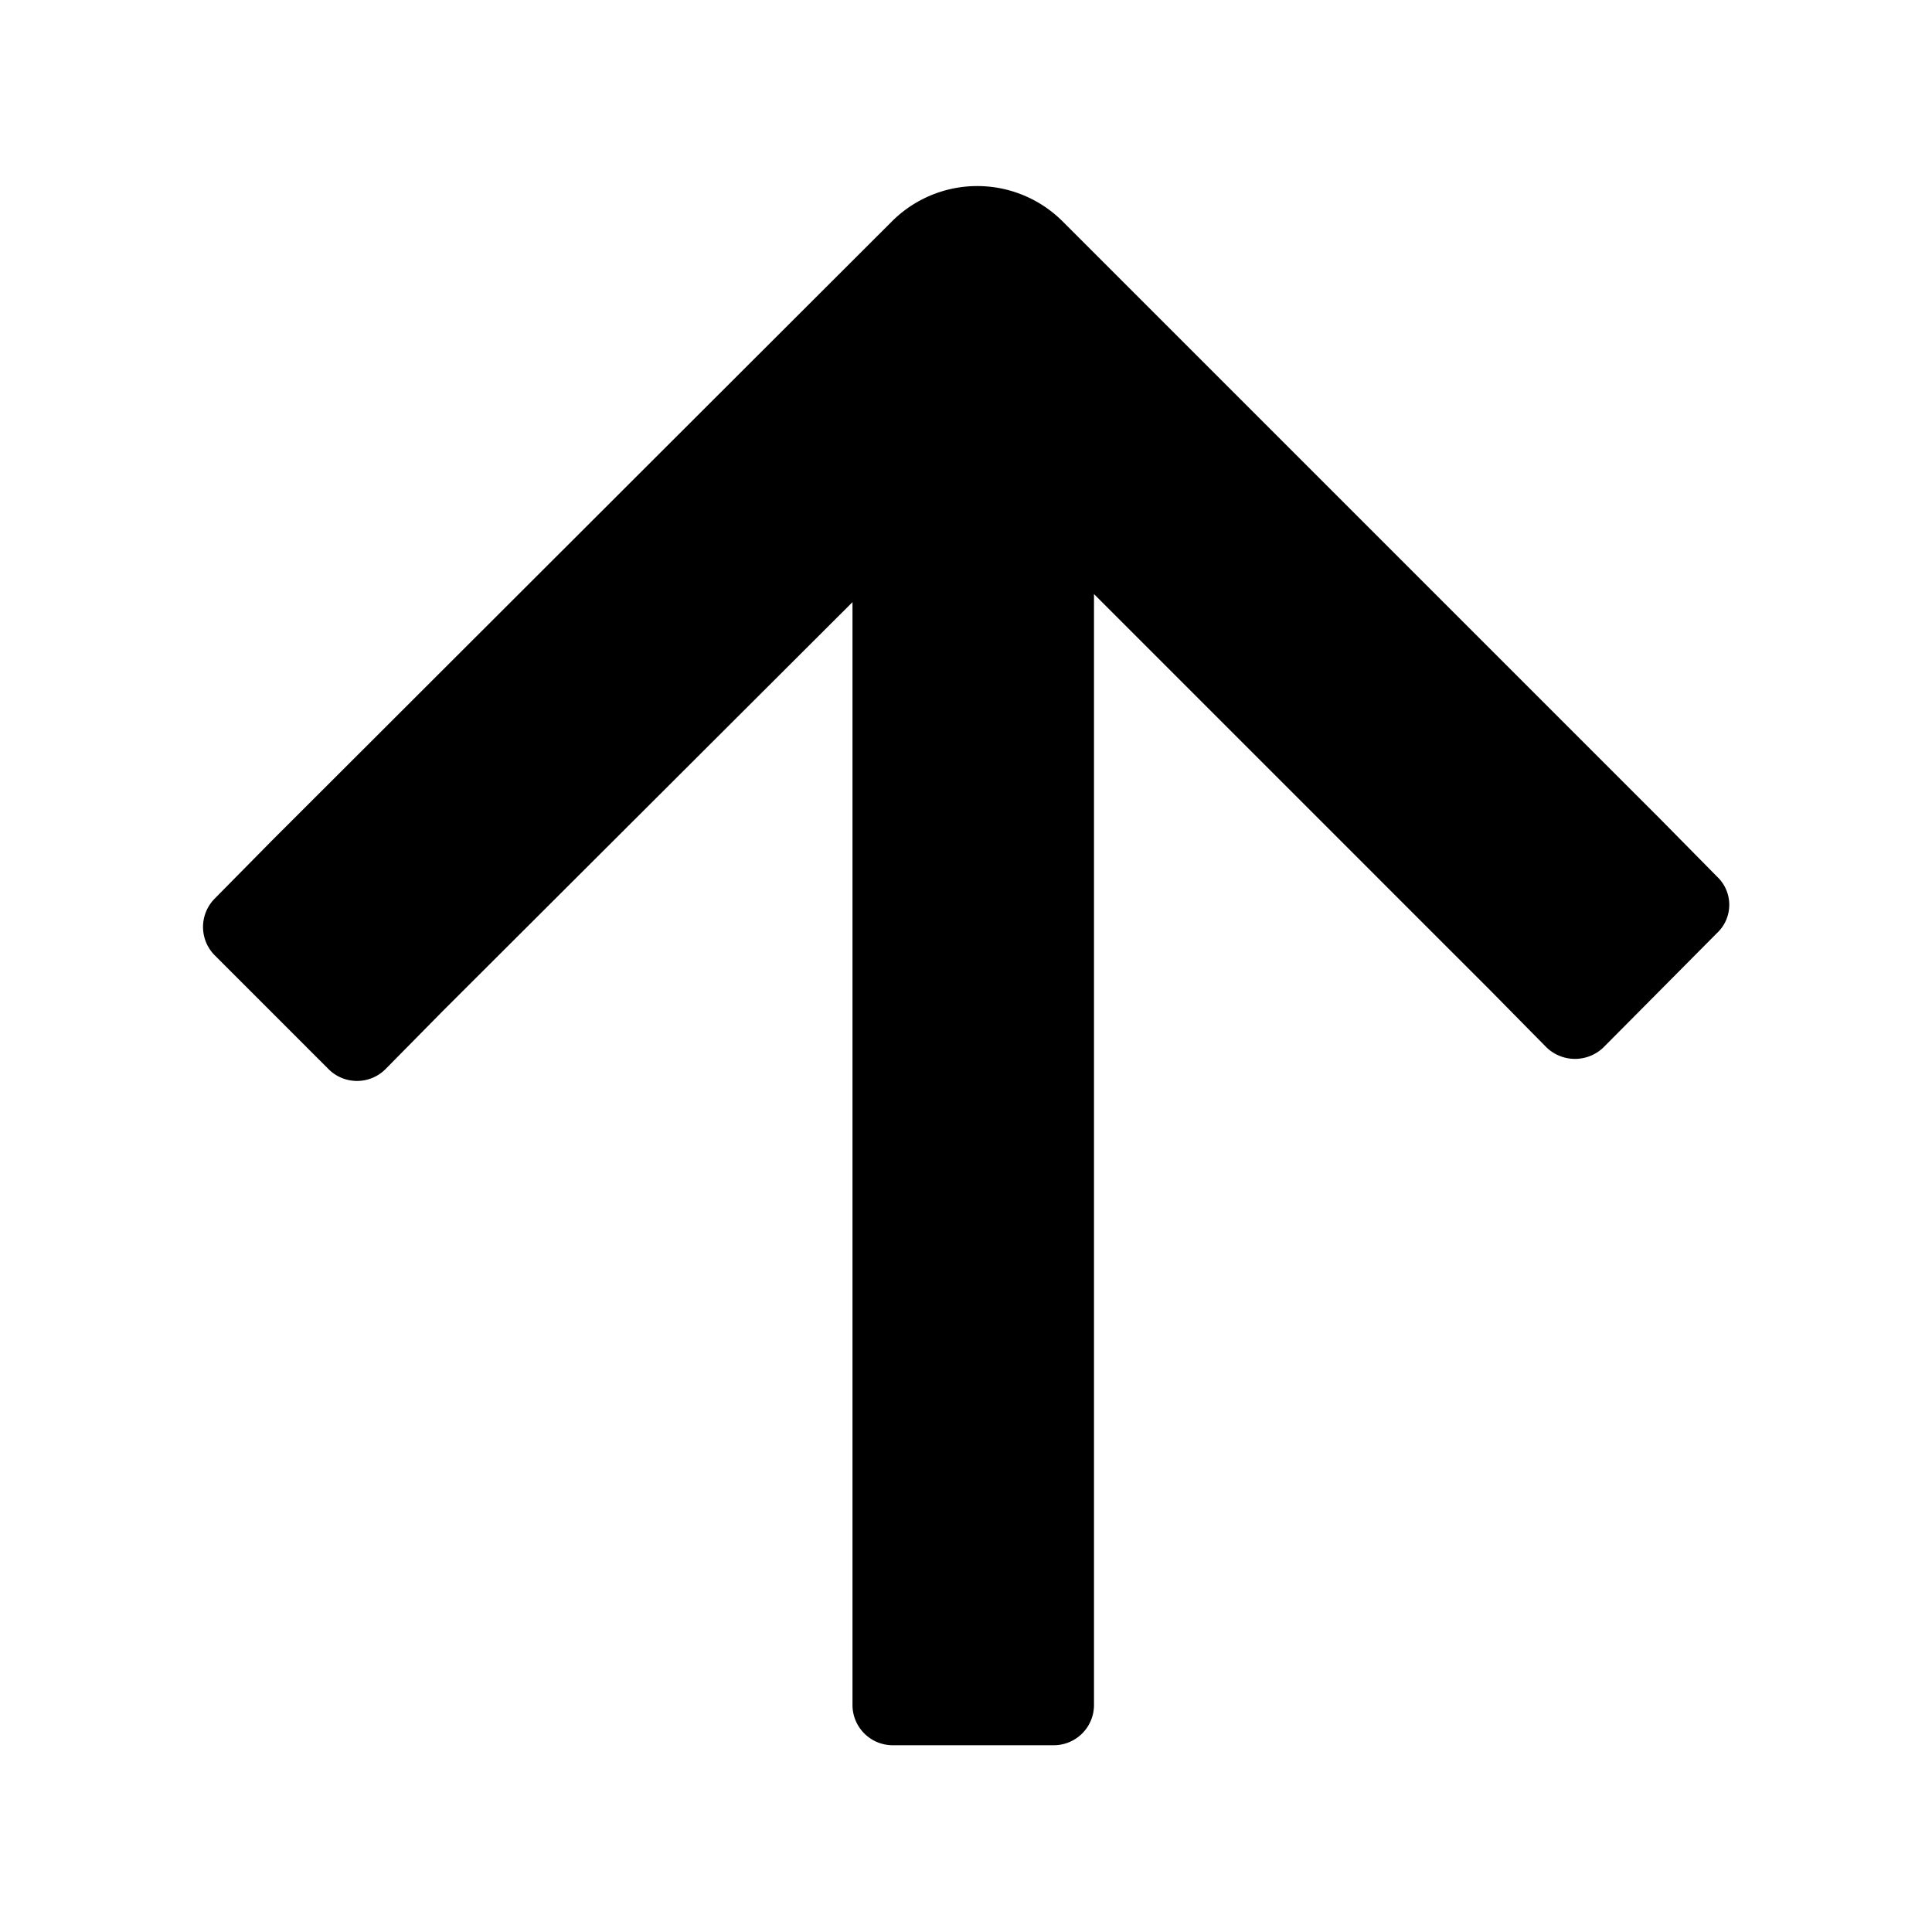 <svg id="Layer_1" data-name="Layer 1" xmlns="http://www.w3.org/2000/svg" viewBox="0 0 24 24"><title>arrow-up</title><path d="M13.59,21.18V7.38l4.92,4.92h0l.7.71a.51.51,0,0,0,.71,0l1.41-1.42a.48.48,0,0,0,0-.7l-.7-.71h0L13.2,2.75a1.5,1.5,0,0,0-2.12,0l-7.71,7.7h0l-.7.71a.5.5,0,0,0,0,.71l1.41,1.41a.5.5,0,0,0,.71,0l.7-.71h0l5.1-5.09V21.18a.5.5,0,0,0,.5.5h2A.5.5,0,0,0,13.59,21.18Z"/></svg>